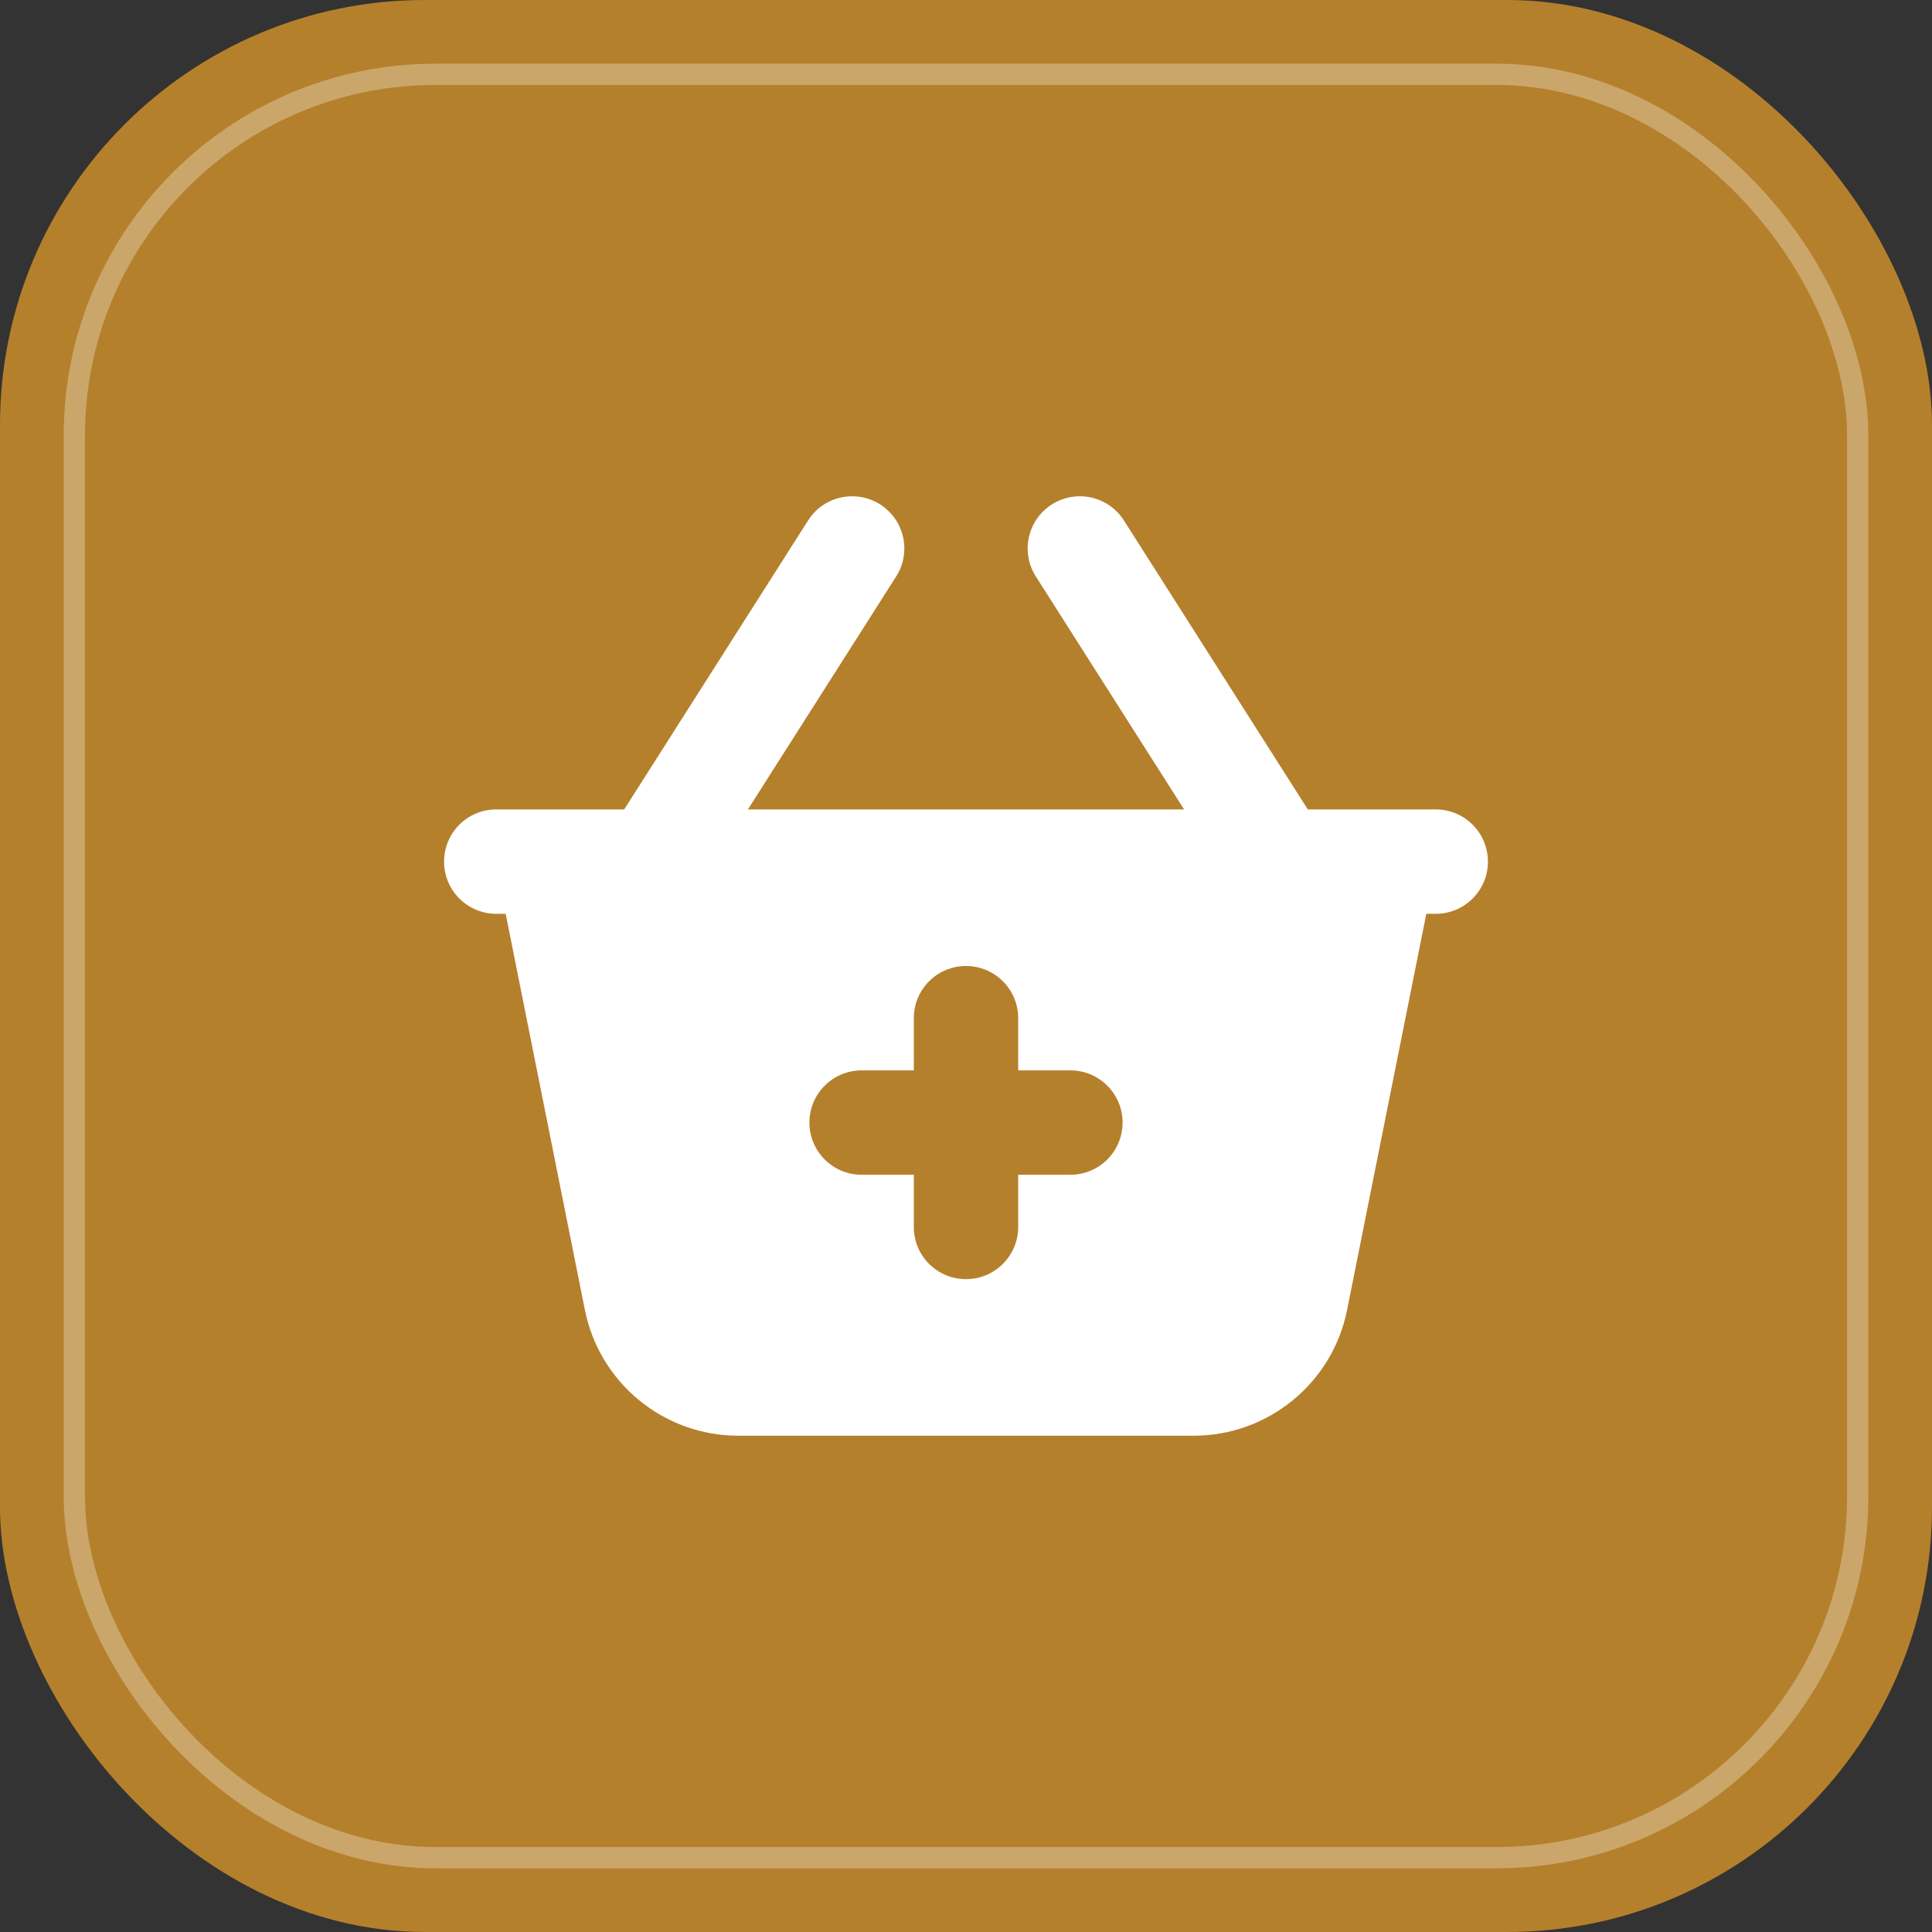 <svg width="130" height="130" viewBox="0 0 130 130" fill="none" xmlns="http://www.w3.org/2000/svg">
<rect x="0" y="0" width="130" height="130" fill="#333333" stroke="none"/>
<rect width="130" height="130" rx="28.595" fill="#B5802C"/>
<rect opacity="0.3" x="5.001" y="5.001" width="119.999" height="119.999" rx="24.306" stroke="white" stroke-width="1.43"/>
<path fill-rule="evenodd" clip-rule="evenodd" d="M60.3 38.79C61.342 37.154 60.859 34.983 59.223 33.942C57.587 32.901 55.416 33.383 54.375 35.02L42.001 54.464H33.393C31.453 54.464 29.881 56.037 29.881 57.976C29.881 59.916 31.453 61.488 33.393 61.488H34.026L39.355 88.138C40.34 93.062 44.664 96.607 49.687 96.607H80.313C85.335 96.607 89.659 93.062 90.644 88.138L95.974 61.488H96.607C98.547 61.488 100.119 59.916 100.119 57.976C100.119 56.037 98.547 54.464 96.607 54.464H87.999L75.625 35.02C74.584 33.383 72.413 32.901 70.777 33.942C69.14 34.983 68.658 37.154 69.7 38.79L79.674 54.464H50.326L60.3 38.79ZM75.536 75.535C75.536 77.475 73.963 79.047 72.024 79.047H68.512V82.559C68.512 84.499 66.939 86.071 65 86.071C63.06 86.071 61.488 84.499 61.488 82.559V79.047H57.976C56.036 79.047 54.464 77.475 54.464 75.535C54.464 73.596 56.036 72.023 57.976 72.023H61.488V68.512C61.488 66.572 63.06 65 65 65C66.939 65 68.512 66.572 68.512 68.512V72.023H72.024C73.963 72.023 75.536 73.596 75.536 75.535Z" fill="white"/>
</svg>
